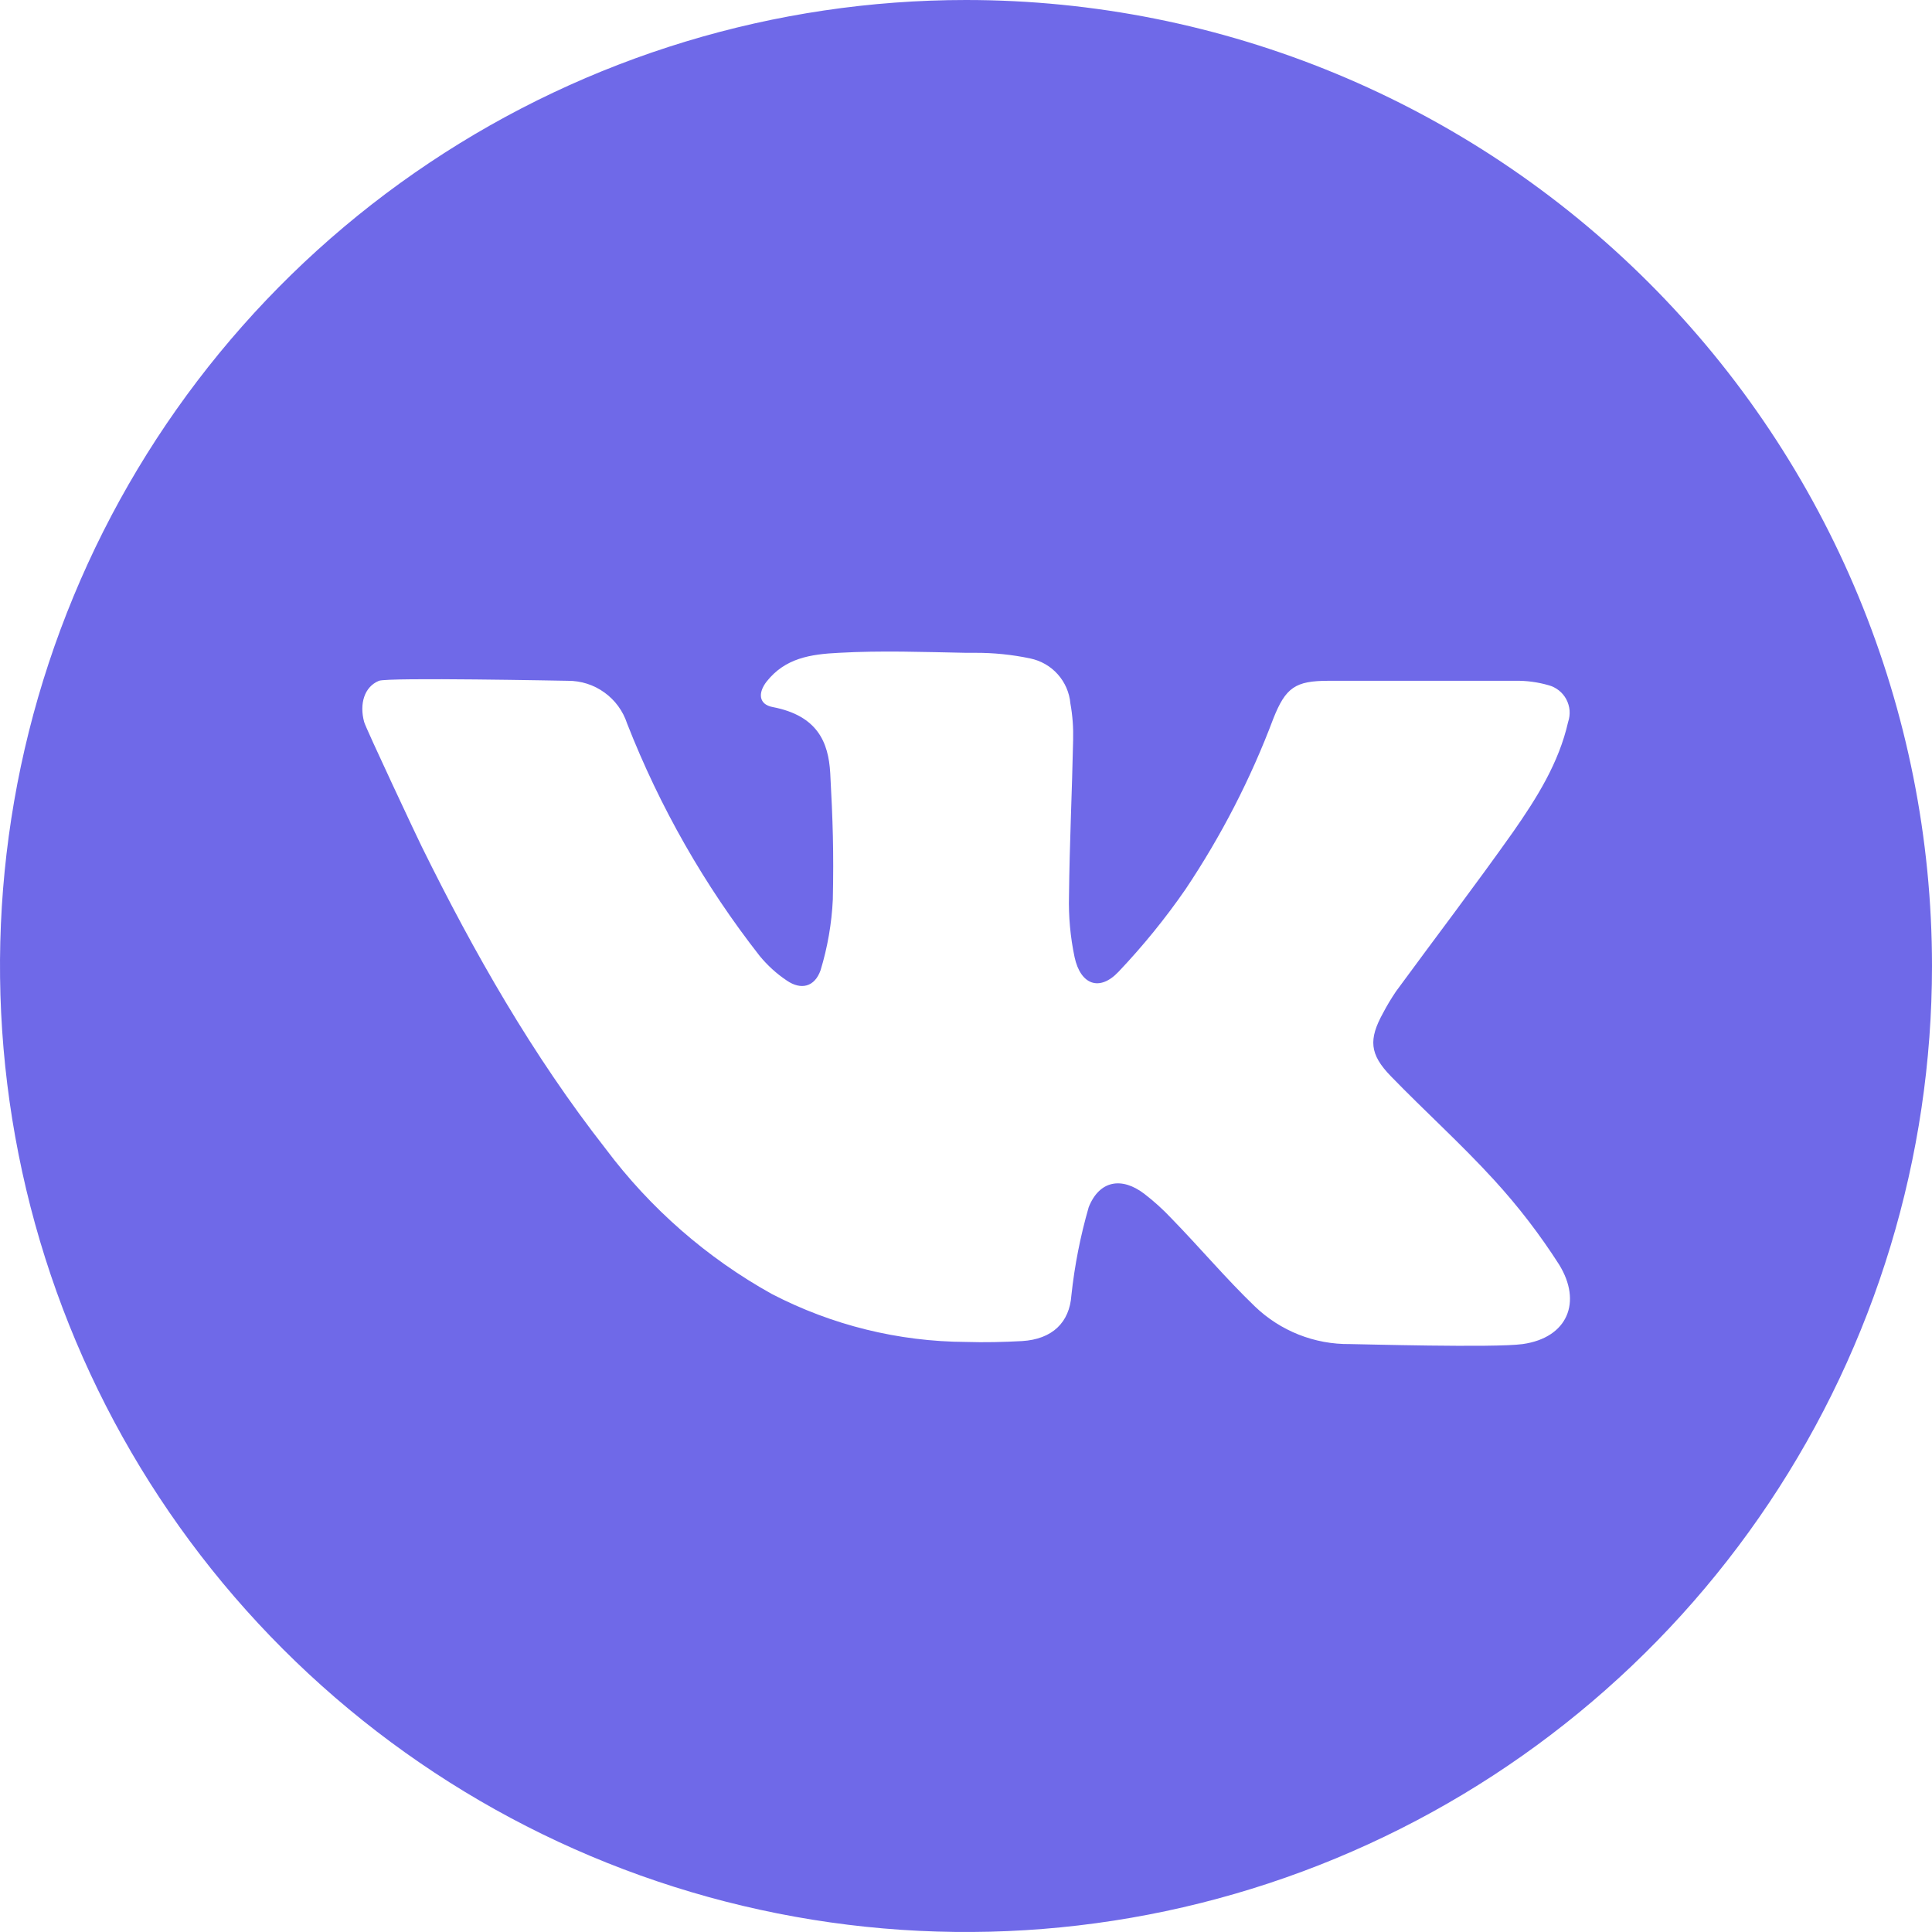 <?xml version="1.0" encoding="UTF-8"?> <svg xmlns="http://www.w3.org/2000/svg" width="29" height="29" viewBox="0 0 29 29" fill="none"><g clip-path="url(#clip0_670_24)"><path d="M14.5 0C11.632 0 8.829 0.85 6.444 2.444C4.06 4.037 2.201 6.302 1.104 8.951C0.006 11.601 -0.281 14.516 0.279 17.329C0.838 20.142 2.219 22.725 4.247 24.753C6.275 26.781 8.858 28.162 11.671 28.721C14.484 29.281 17.399 28.994 20.049 27.896C22.698 26.799 24.963 24.94 26.556 22.556C28.15 20.171 29 17.368 29 14.5C29 10.654 27.472 6.966 24.753 4.247C22.034 1.528 18.346 0 14.5 0ZM22.857 20.175C22.436 20.234 20.372 20.175 20.265 20.175C19.732 20.182 19.218 19.978 18.834 19.608C18.398 19.188 18.01 18.726 17.585 18.29C17.459 18.156 17.323 18.032 17.178 17.921C16.838 17.66 16.502 17.718 16.342 18.12C16.217 18.553 16.13 18.995 16.082 19.443C16.054 19.849 15.797 20.102 15.342 20.13C15.06 20.145 14.778 20.152 14.5 20.143C13.485 20.138 12.486 19.891 11.585 19.423C10.61 18.881 9.761 18.138 9.092 17.245C7.993 15.841 7.115 14.299 6.331 12.709C6.289 12.628 5.485 10.918 5.466 10.837C5.393 10.569 5.466 10.31 5.688 10.219C5.83 10.165 8.479 10.219 8.524 10.219C8.721 10.218 8.913 10.279 9.073 10.395C9.233 10.51 9.352 10.673 9.413 10.86C9.904 12.114 10.574 13.29 11.404 14.35C11.52 14.491 11.656 14.615 11.808 14.717C12.024 14.866 12.228 14.815 12.317 14.564C12.422 14.219 12.484 13.862 12.501 13.502C12.516 12.786 12.501 12.317 12.462 11.602C12.435 11.144 12.274 10.743 11.598 10.613C11.391 10.575 11.373 10.404 11.506 10.232C11.785 9.878 12.165 9.82 12.592 9.799C13.228 9.763 13.864 9.787 14.5 9.799H14.638C14.915 9.798 15.191 9.826 15.462 9.883C15.623 9.916 15.768 9.999 15.877 10.121C15.986 10.243 16.053 10.397 16.067 10.56C16.1 10.741 16.113 10.924 16.108 11.107C16.092 11.887 16.054 12.668 16.046 13.447C16.038 13.756 16.066 14.065 16.13 14.368C16.22 14.783 16.505 14.887 16.789 14.587C17.156 14.2 17.493 13.786 17.796 13.347C18.332 12.546 18.775 11.687 19.114 10.784C19.298 10.321 19.443 10.219 19.938 10.219H22.748C22.916 10.216 23.082 10.239 23.243 10.285C23.3 10.3 23.353 10.327 23.399 10.363C23.445 10.399 23.483 10.445 23.511 10.497C23.538 10.549 23.555 10.605 23.56 10.664C23.564 10.723 23.557 10.782 23.538 10.837C23.399 11.453 23.067 11.979 22.714 12.485C22.142 13.294 21.539 14.083 20.954 14.882C20.884 14.986 20.819 15.093 20.761 15.204C20.541 15.602 20.557 15.825 20.877 16.154C21.387 16.68 21.933 17.171 22.426 17.711C22.787 18.105 23.113 18.529 23.401 18.979C23.752 19.545 23.53 20.079 22.857 20.175Z" fill="#6F69E8"></path></g><defs><clipPath id="clip0_670_24"><rect width="29" height="29" fill="white"></rect></clipPath></defs></svg> 